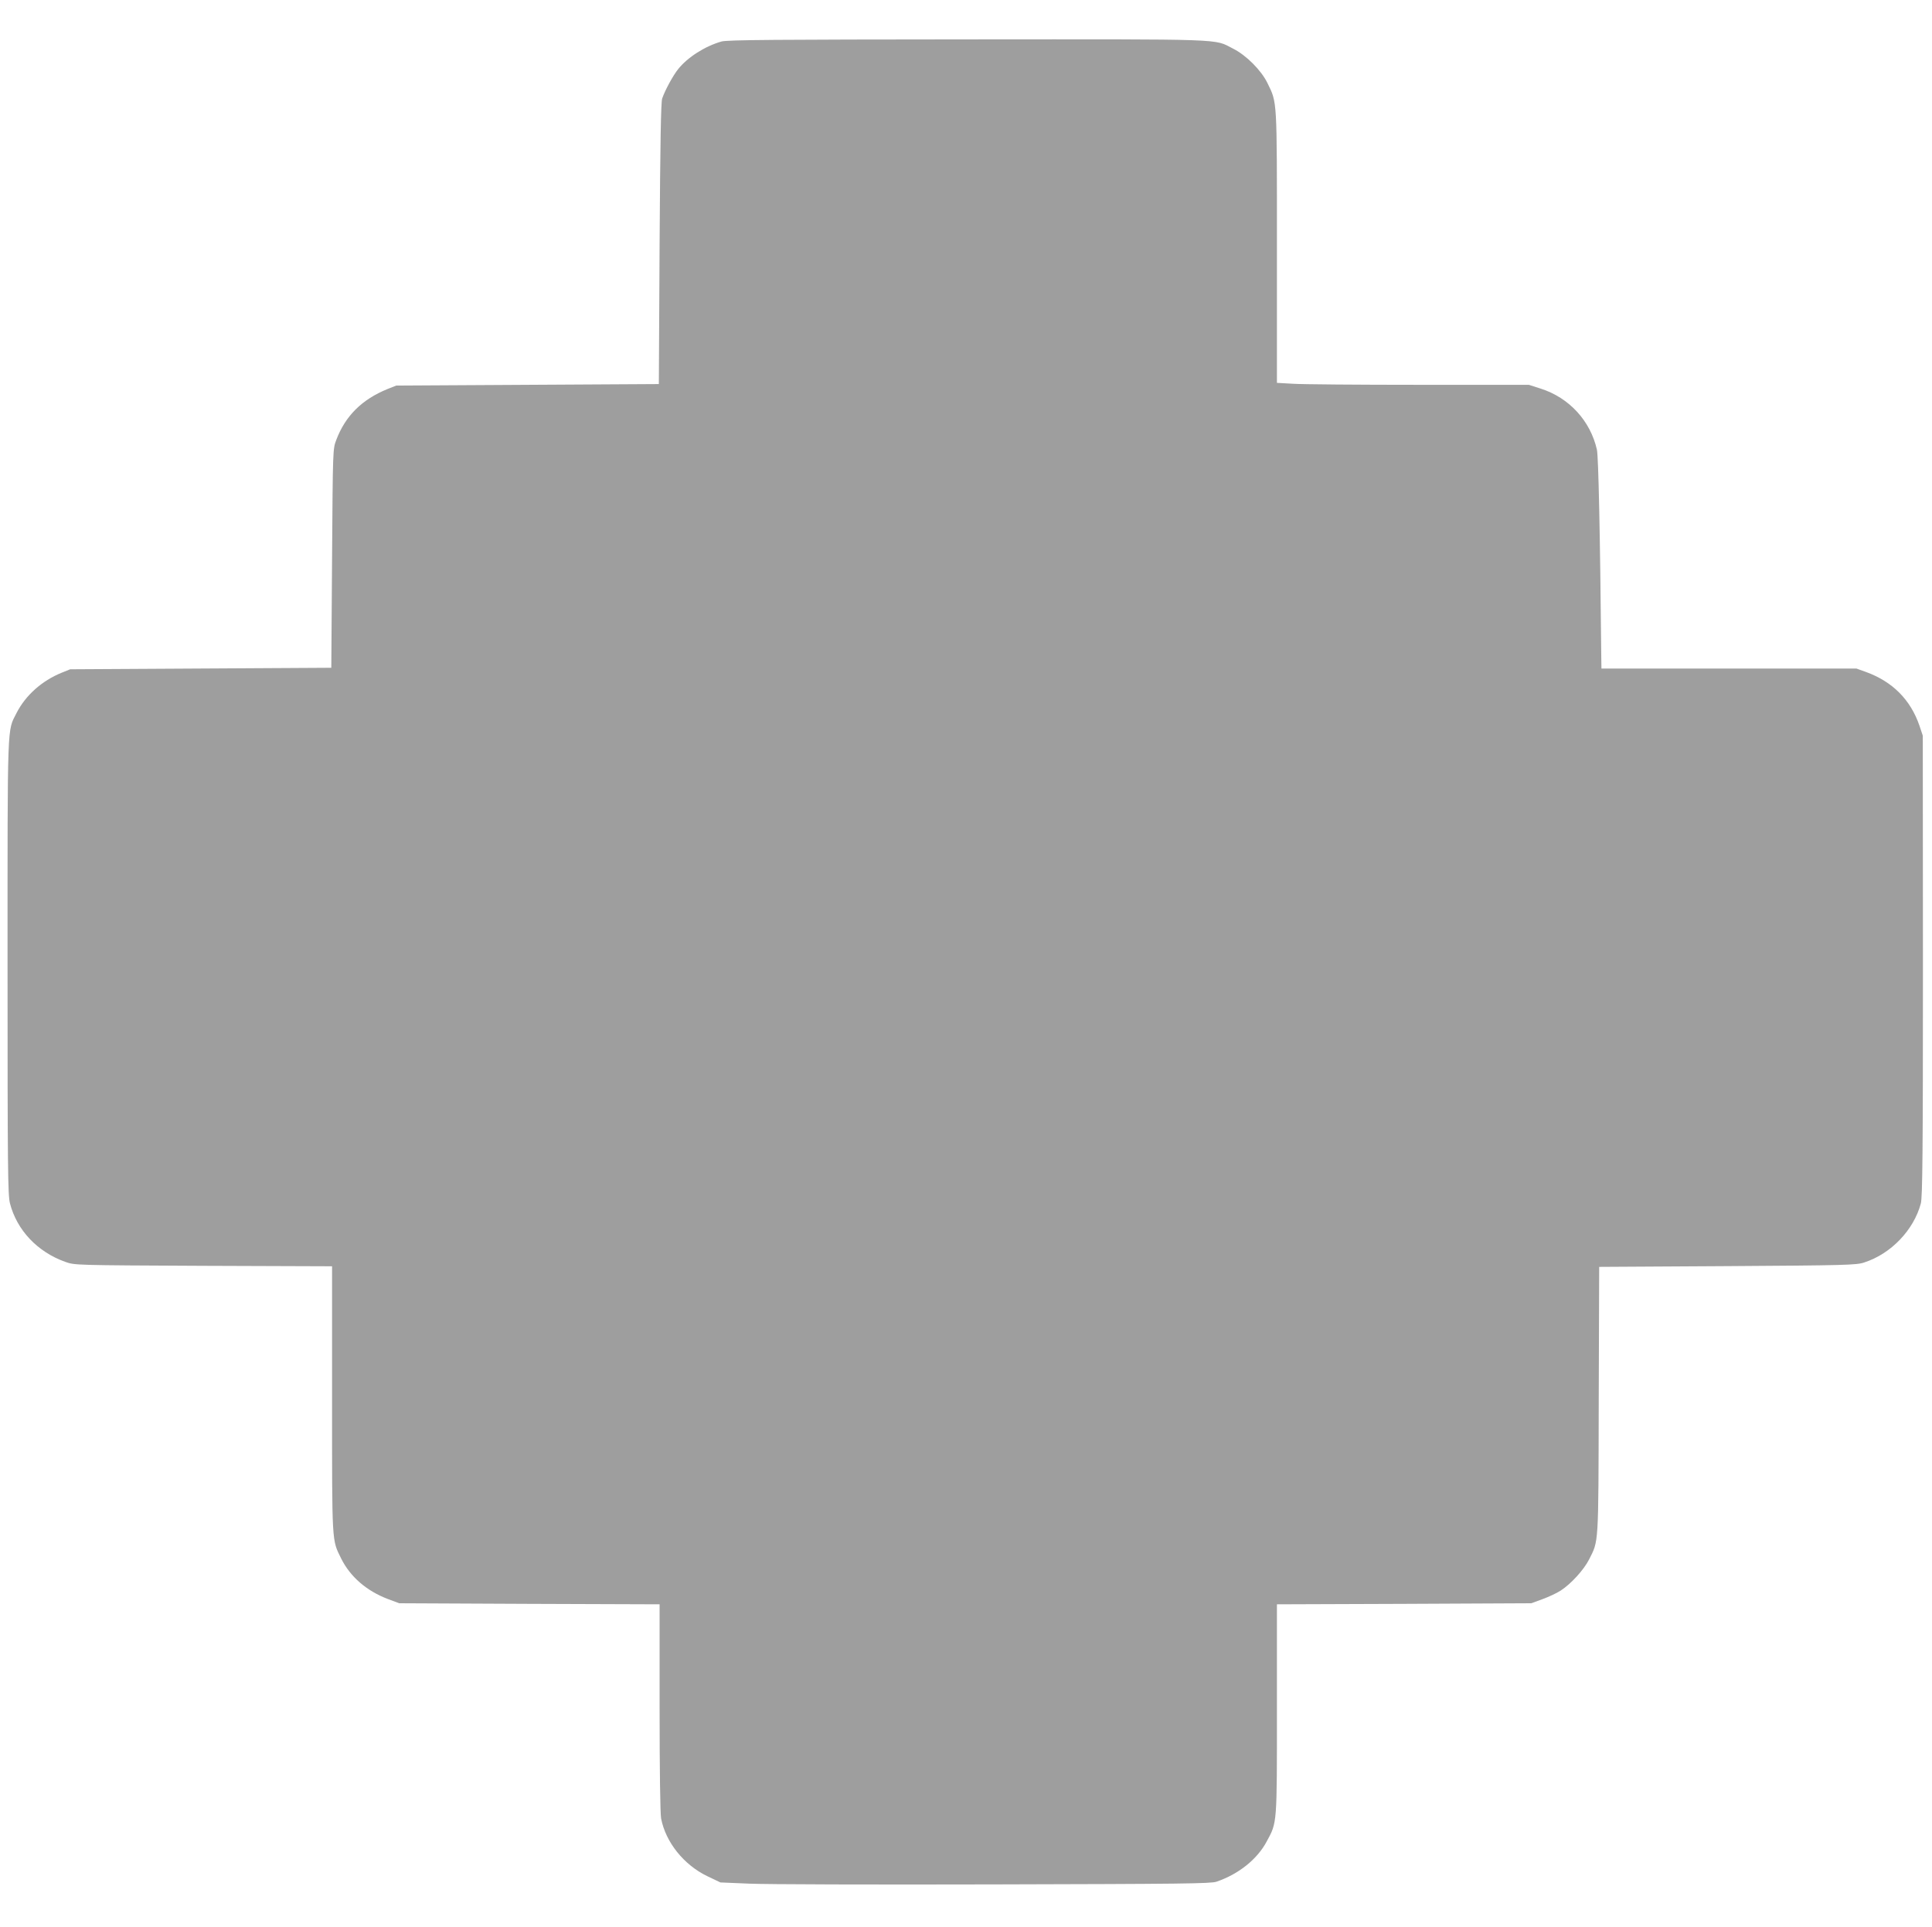<?xml version="1.0" standalone="no"?>
<!DOCTYPE svg PUBLIC "-//W3C//DTD SVG 20010904//EN"
 "http://www.w3.org/TR/2001/REC-SVG-20010904/DTD/svg10.dtd">
<svg version="1.0" xmlns="http://www.w3.org/2000/svg"
 width="1280pt" height="1277pt" viewBox="0 0 1280 1277"
 preserveAspectRatio="xMidYMid meet">
<g transform="translate(0,1277) scale(0.1,-0.1)"
fill="#9e9e9e" stroke="none">
<path d="M4780 12495 c-109 -31 -224 -104 -287 -183 -33 -41 -86 -137 -106
-195 -8 -23 -13 -296 -17 -962 l-5 -930 -870 -5 -870 -5 -58 -23 c-169 -69
-279 -178 -339 -337 -23 -60 -23 -61 -28 -785 l-5 -725 -865 -5 -865 -5 -57
-23 c-130 -53 -238 -149 -298 -266 -63 -126 -60 -25 -60 -1680 0 -1344 2
-1515 16 -1570 46 -178 182 -322 367 -388 62 -22 63 -22 914 -26 l853 -3 0
-882 c0 -965 -2 -928 60 -1054 60 -121 168 -215 310 -269 l75 -28 863 -4 862
-3 0 -683 c0 -415 4 -704 10 -736 30 -157 150 -307 305 -382 l88 -42 191 -8
c105 -5 835 -7 1621 -5 1251 3 1436 5 1475 18 146 50 269 148 332 266 70 129
68 109 68 879 l0 693 843 3 842 4 74 27 c41 15 95 40 121 57 68 44 153 137
188 206 64 127 62 83 64 1054 l3 885 850 5 c779 5 855 7 905 24 178 57 329
215 376 391 11 41 14 332 14 1575 l-1 1525 -22 66 c-59 172 -178 292 -354 356
l-64 23 -844 0 -845 0 -1 63 c-8 842 -19 1340 -29 1387 -43 191 -184 345 -373
405 l-78 25 -728 0 c-400 0 -776 3 -834 7 l-107 6 0 901 c0 993 2 952 -63
1086 -41 84 -140 184 -228 228 -130 66 -15 62 -1759 61 -1261 -1 -1594 -3
-1630 -14z"/>
</g>
</svg>
